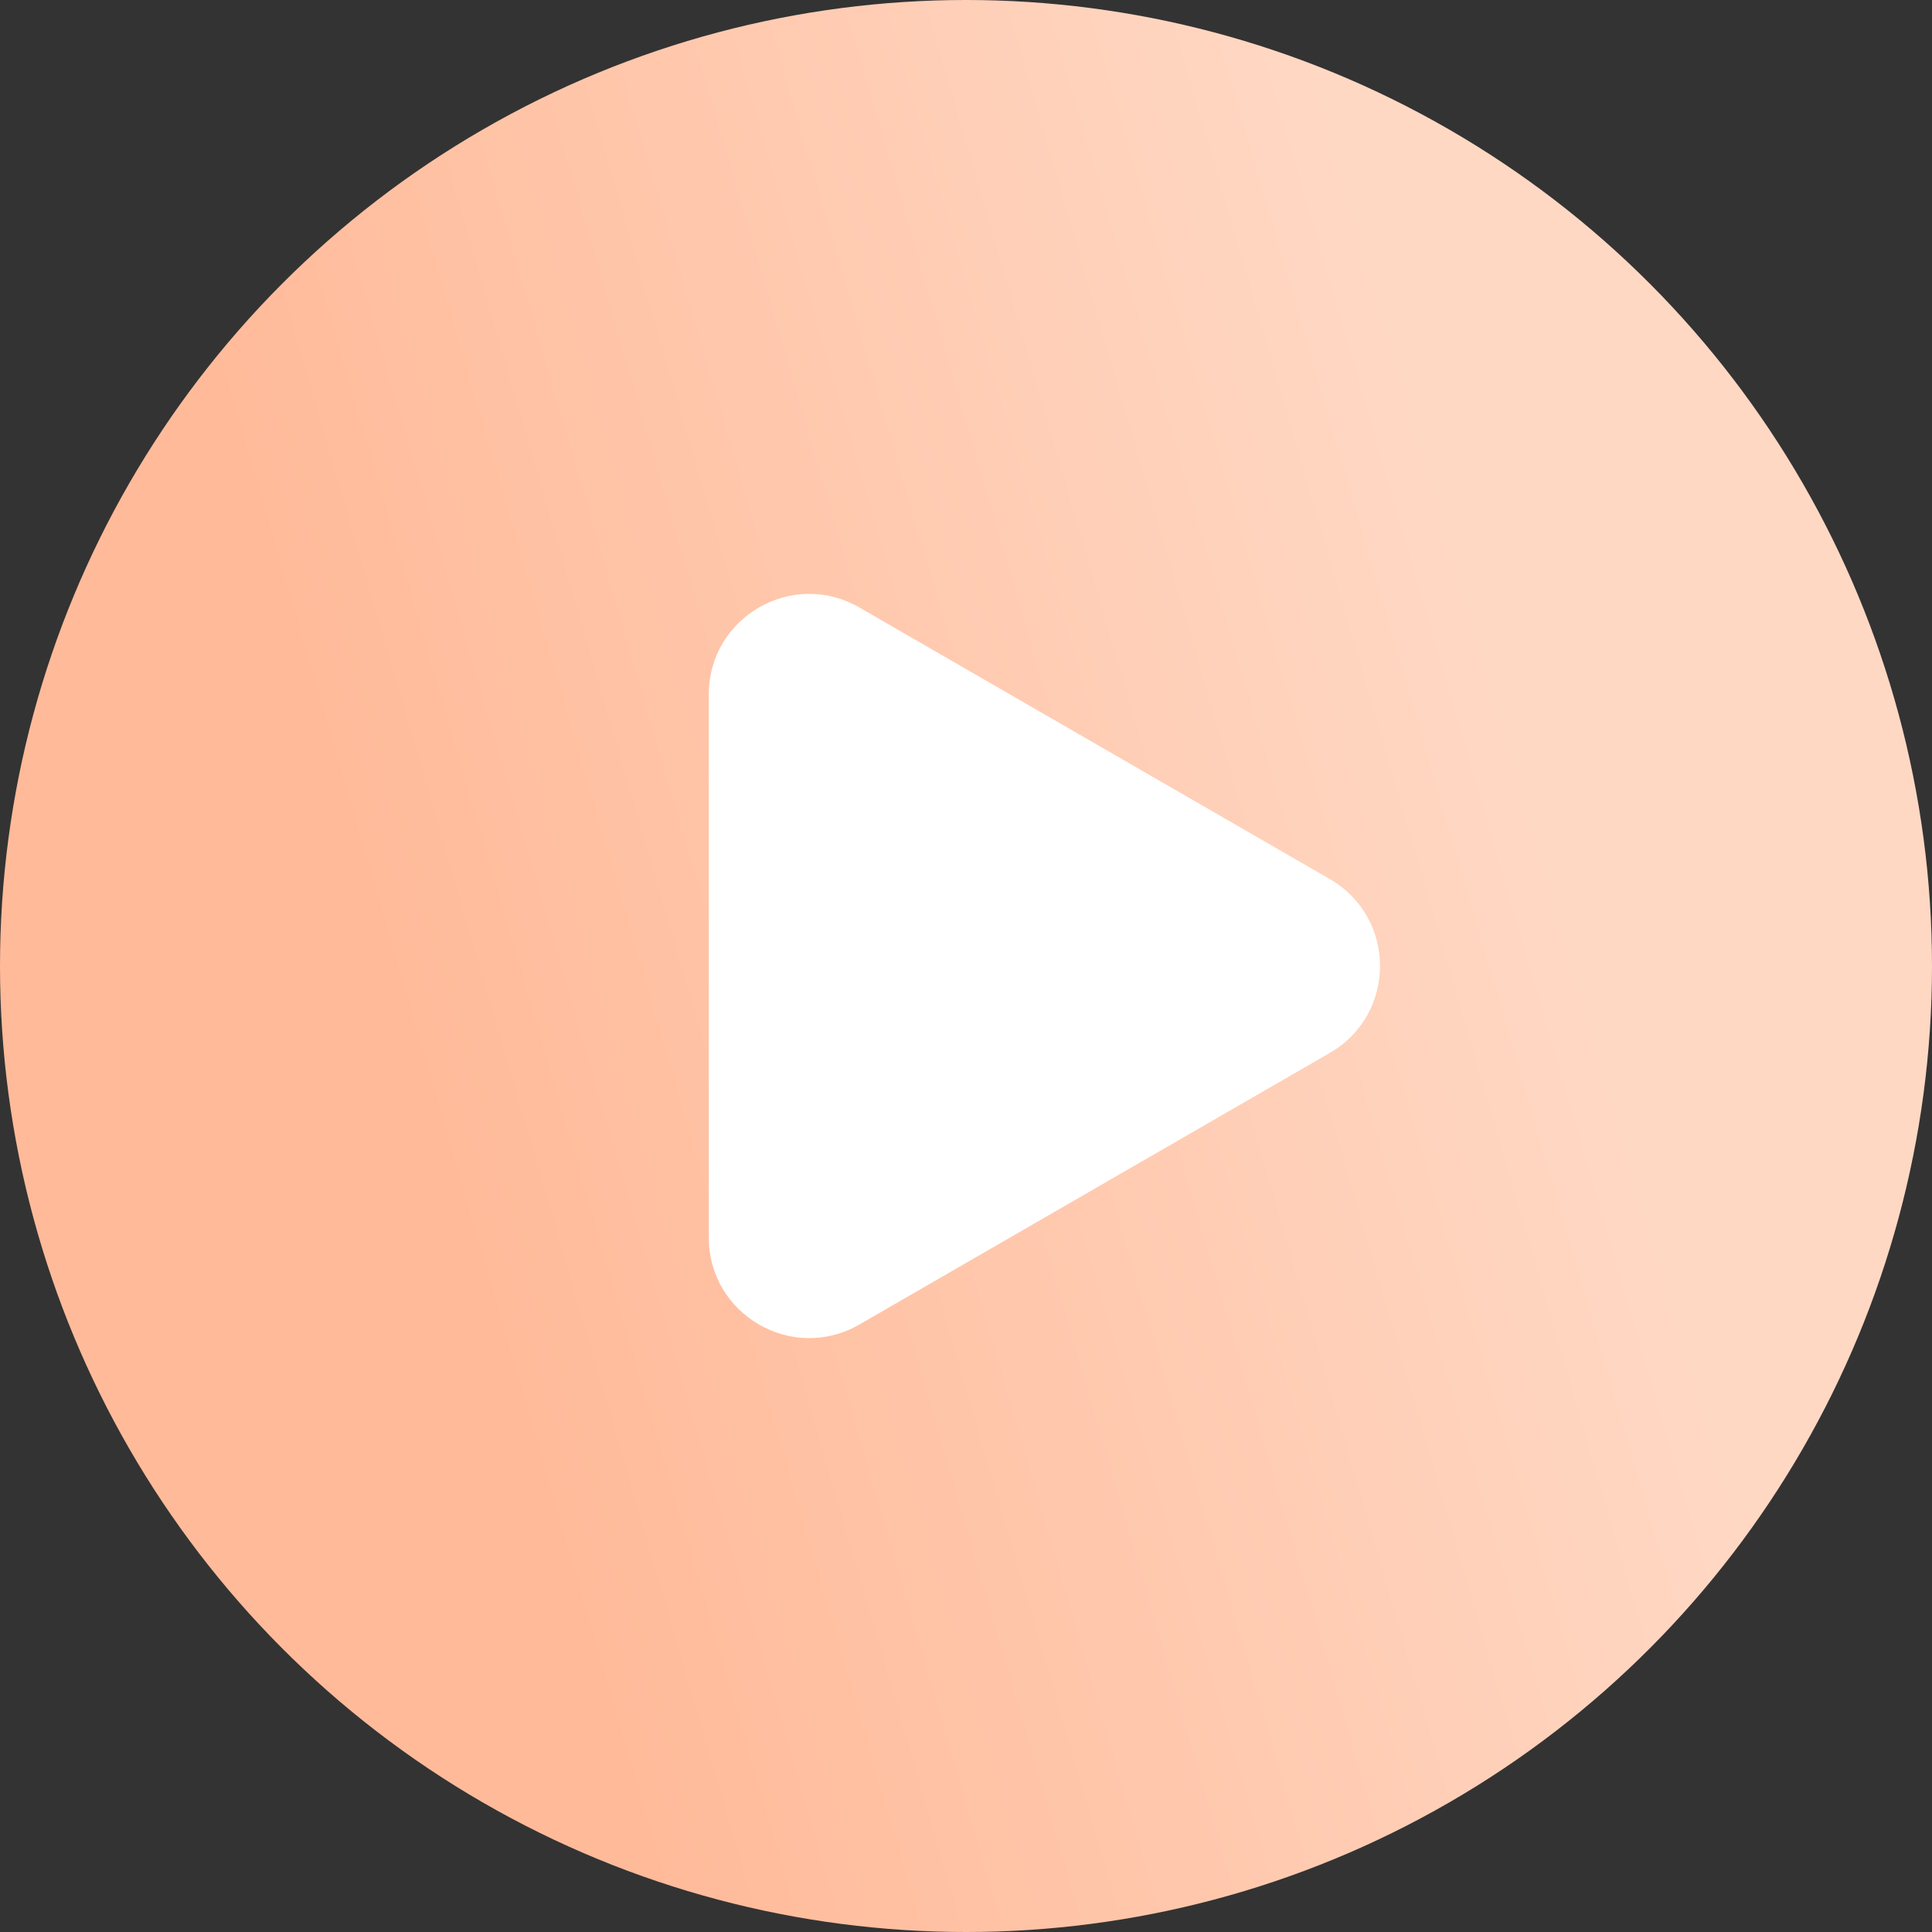 <?xml version="1.0" encoding="UTF-8"?> <svg xmlns="http://www.w3.org/2000/svg" width="77" height="77" viewBox="0 0 77 77" fill="none"><rect x="0" y="0" width="77" height="77" fill="#333333" stroke="none"/> <circle cx="38.5" cy="38.5" r="38.5" fill="url(#paint0_linear_47_335)"></circle> <path d="M53 35.036C55.667 36.575 55.667 40.425 53 41.964L34.25 52.789C31.583 54.329 28.25 52.404 28.25 49.325L28.25 27.675C28.25 24.596 31.583 22.671 34.25 24.211L53 35.036Z" fill="white"></path> <defs> <linearGradient id="paint0_linear_47_335" x1="26.444" y1="77.46" x2="70.951" y2="64.474" gradientUnits="userSpaceOnUse"> <stop stop-color="#FFBA99"></stop> <stop offset="1" stop-color="#FFD8C4"></stop> </linearGradient> </defs> </svg> 